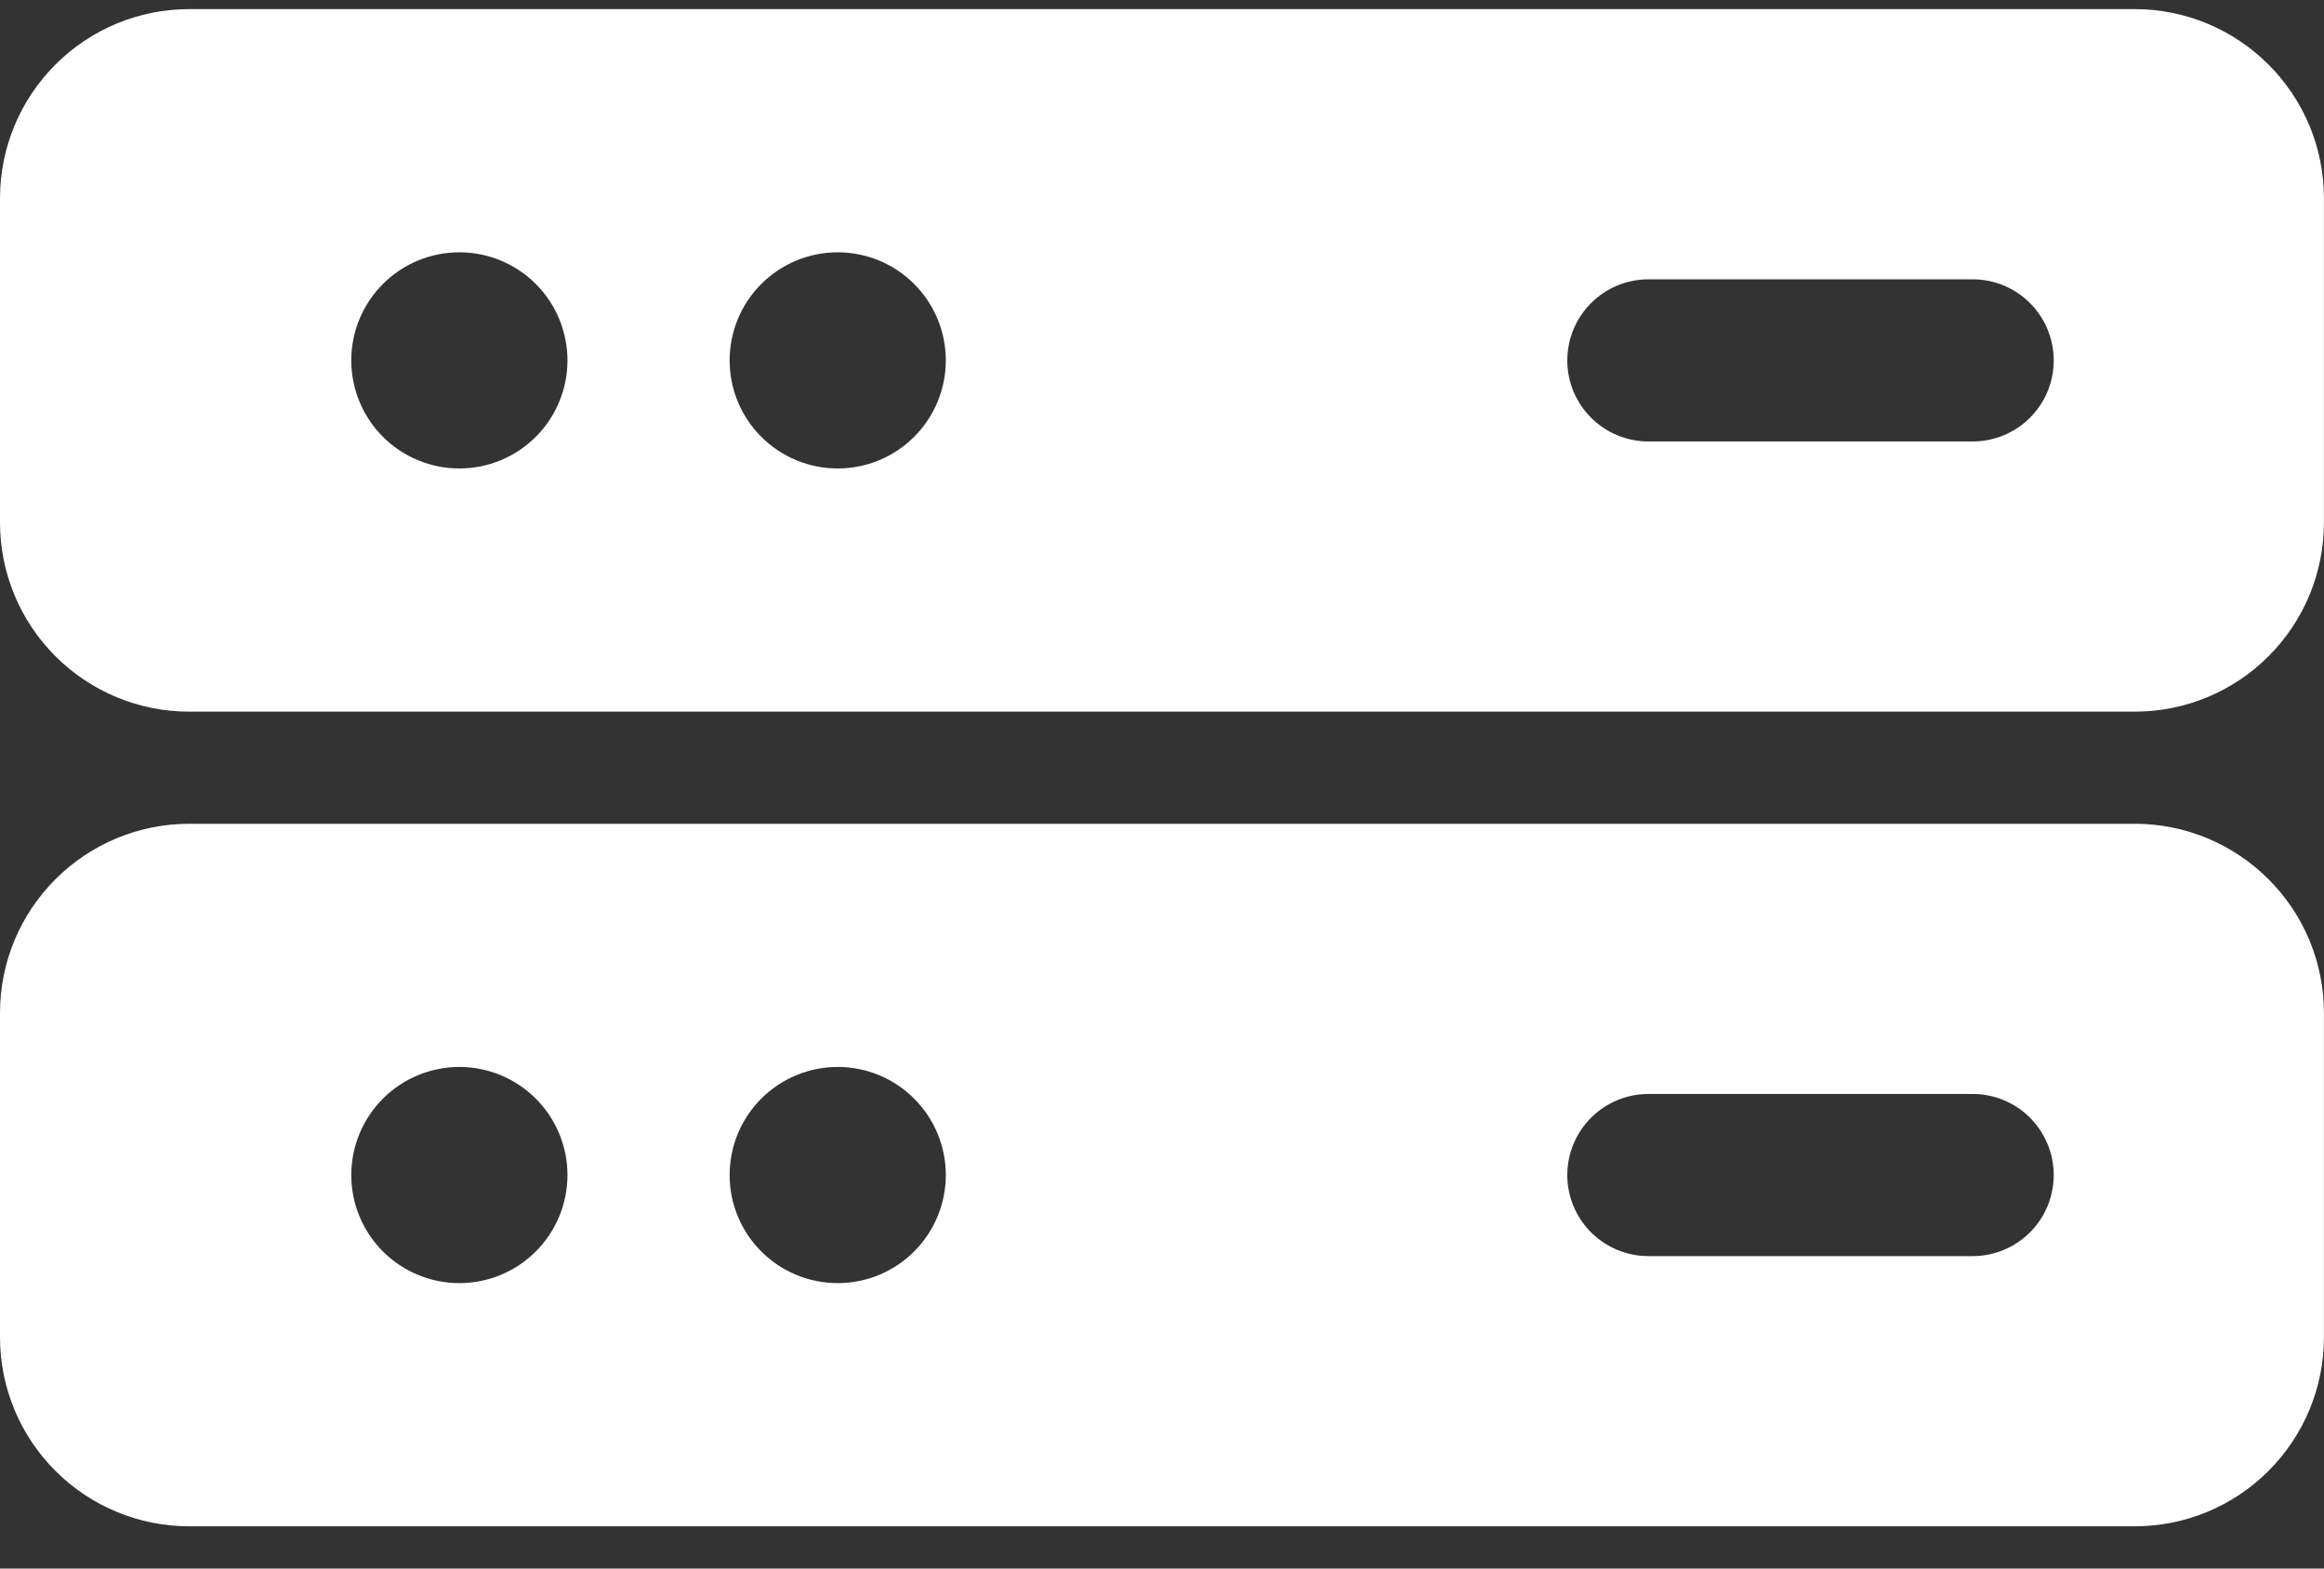 <?xml version="1.0" encoding="UTF-8"?>
<svg xmlns="http://www.w3.org/2000/svg" width="40" height="27" viewBox="0 0 40 27" fill="none">
  <rect x="0" y="0" width="40" height="27" fill="#333333" stroke="none"/>
  <path fill-rule="evenodd" clip-rule="evenodd" d="M39.999 3.413C39.999 2.55 39.657 1.722 39.045 1.112C38.743 0.809 38.384 0.569 37.989 0.405C37.594 0.241 37.171 0.157 36.744 0.157H3.256C2.393 0.157 1.565 0.499 0.954 1.112C0.652 1.413 0.412 1.772 0.248 2.167C0.084 2.562 -0 2.985 3.28368e-07 3.413V8.994C3.28368e-07 9.857 0.342 10.685 0.954 11.296C1.565 11.908 2.393 12.25 3.256 12.25H36.744C37.607 12.25 38.435 11.908 39.045 11.296C39.657 10.685 39.999 9.857 39.999 8.994V3.413ZM7.907 4.343C8.4 4.343 8.873 4.539 9.222 4.888C9.571 5.237 9.767 5.71 9.767 6.204C9.767 6.697 9.571 7.17 9.222 7.519C8.873 7.868 8.4 8.064 7.907 8.064C7.413 8.064 6.94 7.868 6.591 7.519C6.242 7.17 6.046 6.697 6.046 6.204C6.046 5.71 6.242 5.237 6.591 4.888C6.94 4.539 7.413 4.343 7.907 4.343ZM14.418 4.343C14.912 4.343 15.385 4.539 15.734 4.888C16.083 5.237 16.279 5.71 16.279 6.204C16.279 6.697 16.083 7.17 15.734 7.519C15.385 7.868 14.912 8.064 14.418 8.064C13.925 8.064 13.452 7.868 13.103 7.519C12.754 7.17 12.558 6.697 12.558 6.204C12.558 5.71 12.754 5.237 13.103 4.888C13.452 4.539 13.925 4.343 14.418 4.343ZM33.953 4.808H28.372C28.002 4.808 27.647 4.955 27.385 5.217C27.123 5.479 26.976 5.834 26.976 6.204C26.976 6.574 27.123 6.929 27.385 7.19C27.647 7.452 28.002 7.599 28.372 7.599H33.953C34.323 7.599 34.678 7.452 34.94 7.19C35.201 6.929 35.348 6.574 35.348 6.204C35.348 5.834 35.201 5.479 34.94 5.217C34.678 4.955 34.323 4.808 33.953 4.808ZM39.999 17.436C39.999 16.573 39.657 15.745 39.045 15.135C38.743 14.832 38.384 14.592 37.989 14.428C37.594 14.264 37.171 14.18 36.744 14.18H3.256C2.393 14.18 1.565 14.523 0.954 15.135C0.652 15.437 0.412 15.795 0.248 16.19C0.084 16.585 -0 17.008 3.28367e-07 17.436V23.017C3.28367e-07 23.881 0.342 24.708 0.954 25.319C1.565 25.931 2.393 26.273 3.256 26.273H36.744C37.607 26.273 38.435 25.931 39.045 25.319C39.657 24.708 39.999 23.881 39.999 23.017V17.436ZM7.907 18.366C8.4 18.366 8.873 18.562 9.222 18.911C9.571 19.26 9.767 19.733 9.767 20.227C9.767 20.72 9.571 21.193 9.222 21.542C8.873 21.891 8.4 22.087 7.907 22.087C7.413 22.087 6.94 21.891 6.591 21.542C6.242 21.193 6.046 20.72 6.046 20.227C6.046 19.733 6.242 19.26 6.591 18.911C6.94 18.562 7.413 18.366 7.907 18.366ZM14.418 18.366C14.912 18.366 15.385 18.562 15.734 18.911C16.083 19.26 16.279 19.733 16.279 20.227C16.279 20.72 16.083 21.193 15.734 21.542C15.385 21.891 14.912 22.087 14.418 22.087C13.925 22.087 13.452 21.891 13.103 21.542C12.754 21.193 12.558 20.72 12.558 20.227C12.558 19.733 12.754 19.26 13.103 18.911C13.452 18.562 13.925 18.366 14.418 18.366ZM33.953 18.831H28.372C28.002 18.831 27.647 18.978 27.385 19.24C27.123 19.502 26.976 19.857 26.976 20.227C26.976 20.597 27.123 20.952 27.385 21.213C27.647 21.475 28.002 21.622 28.372 21.622H33.953C34.323 21.622 34.678 21.475 34.94 21.213C35.201 20.952 35.348 20.597 35.348 20.227C35.348 19.857 35.201 19.502 34.94 19.24C34.678 18.978 34.323 18.831 33.953 18.831Z" fill="white"></path>
</svg>
